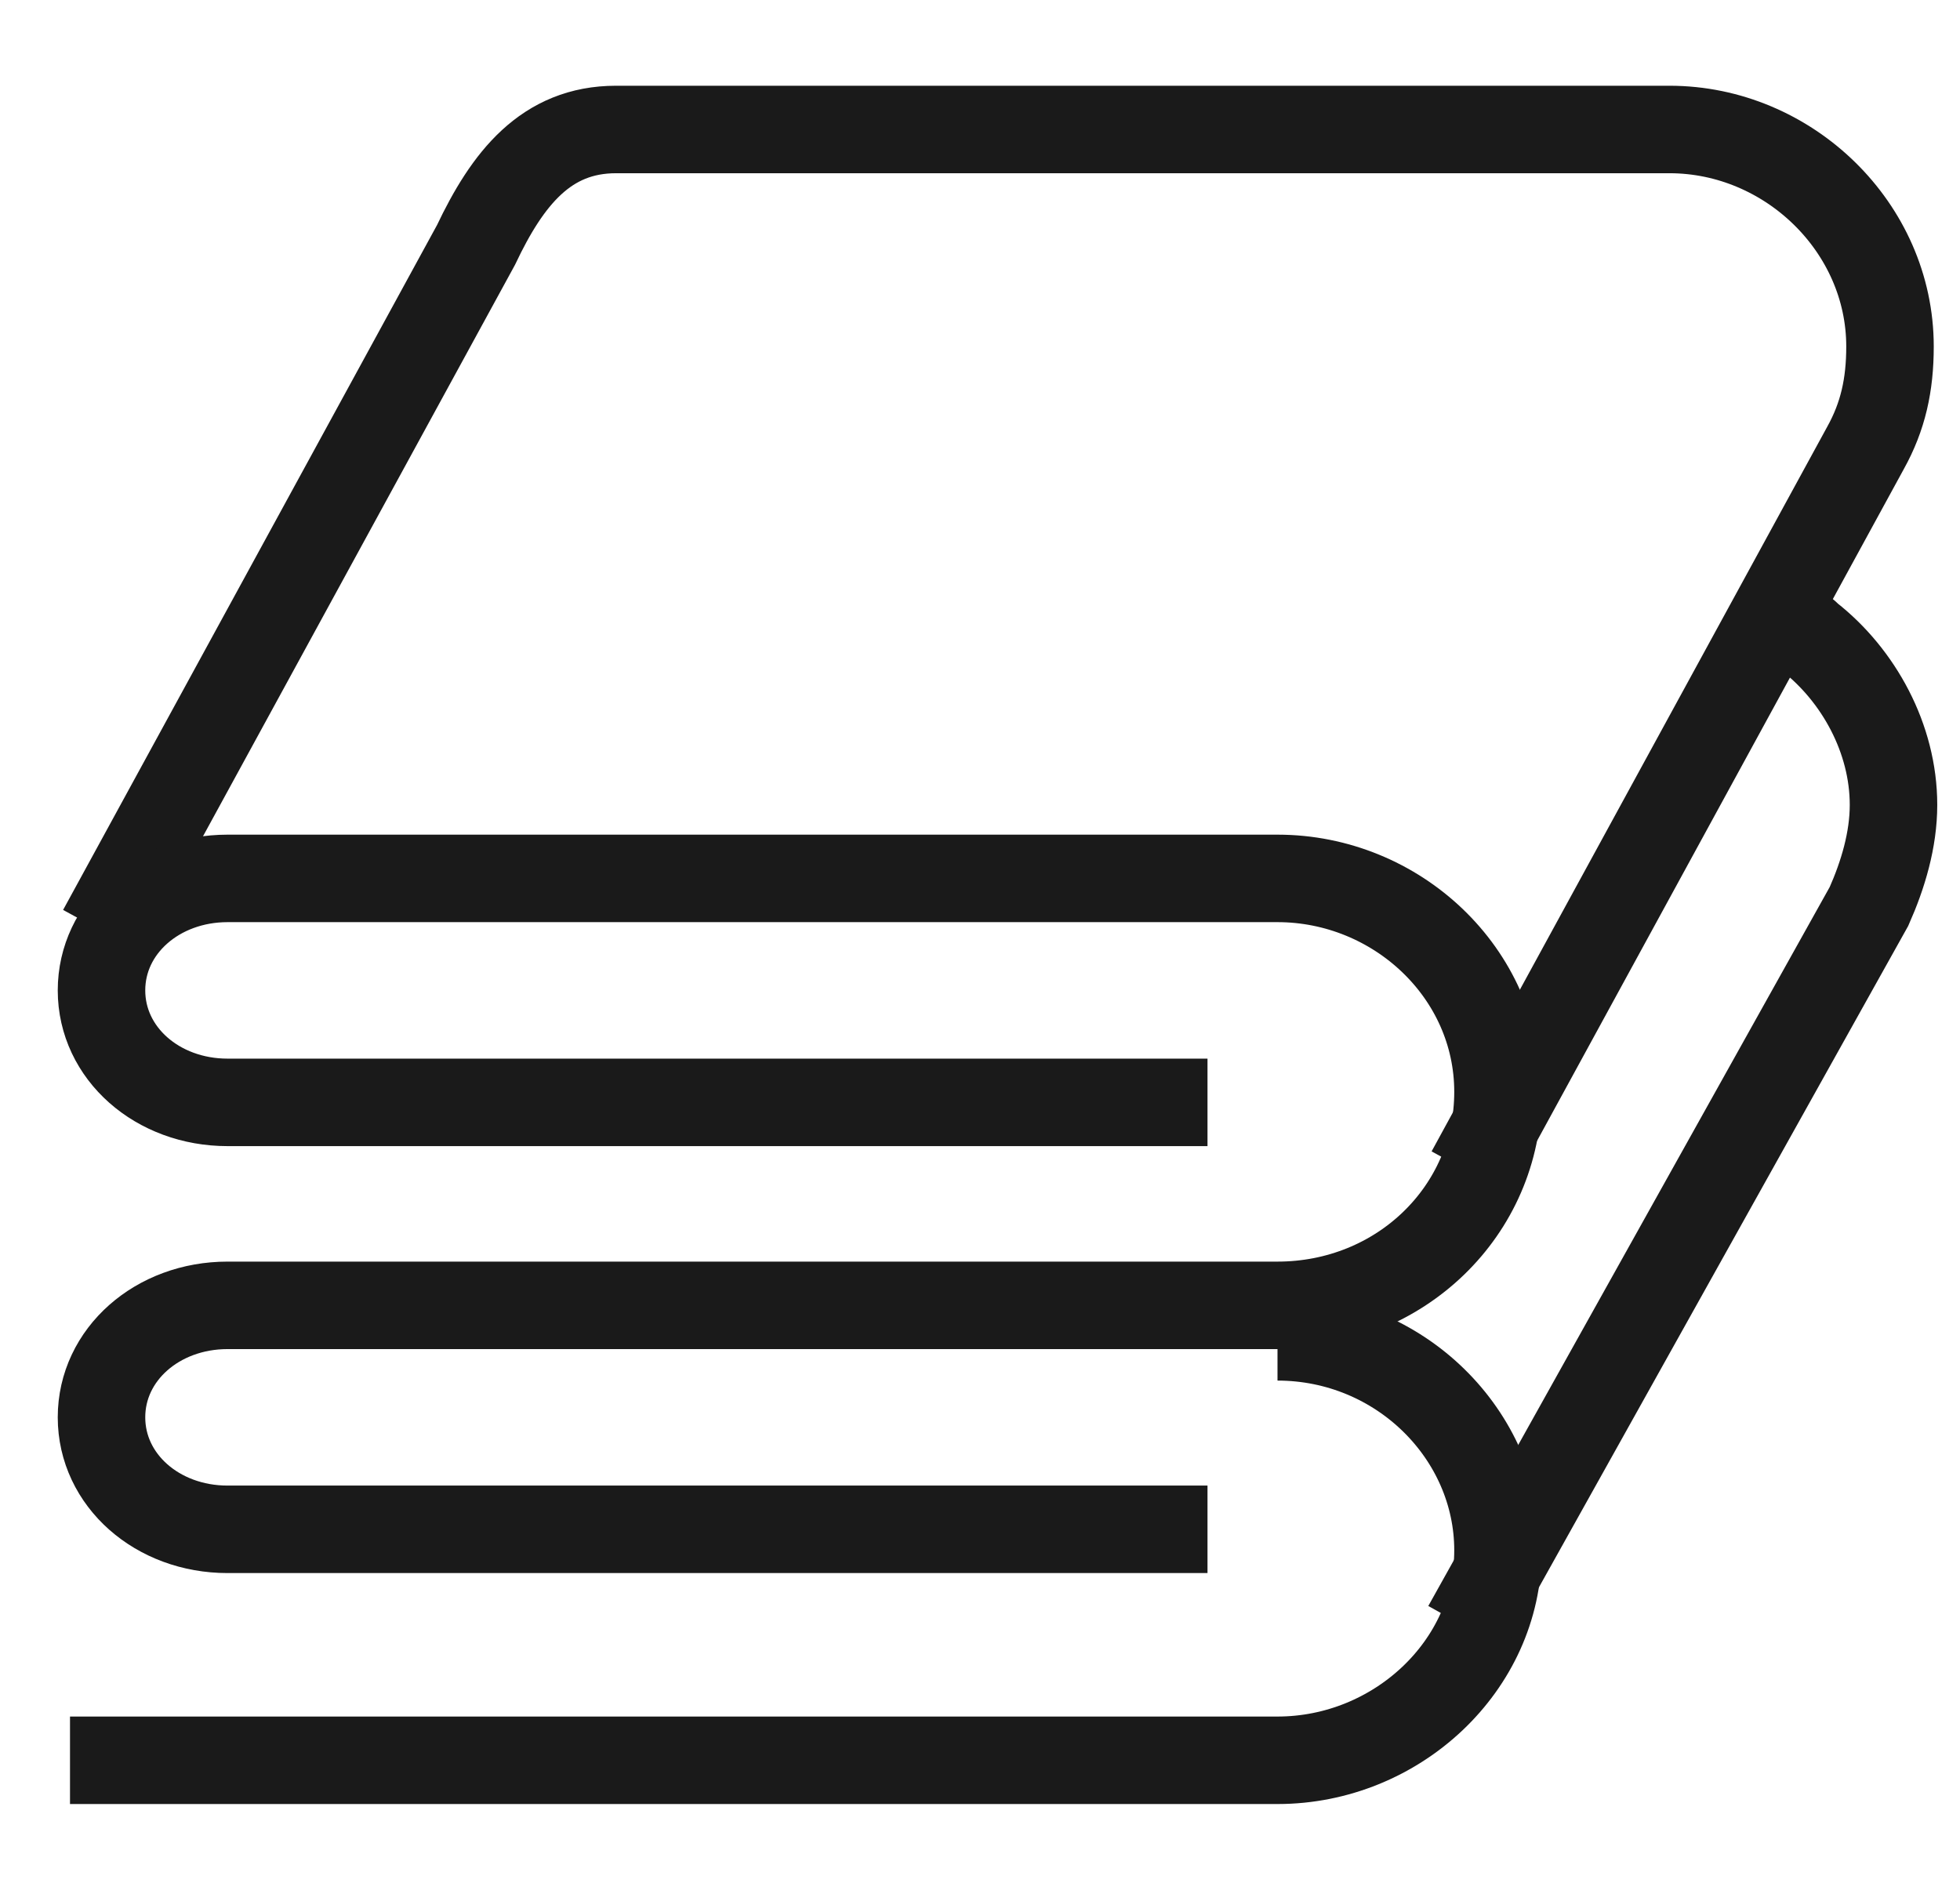 <?xml version="1.0" encoding="utf-8"?>
<!-- Generator: Adobe Illustrator 24.0.1, SVG Export Plug-In . SVG Version: 6.00 Build 0)  -->
<svg version="1.1" id="Layer_1" xmlns="http://www.w3.org/2000/svg" xmlns:xlink="http://www.w3.org/1999/xlink" x="0px" y="0px"
	 viewBox="0 0 56 54" style="enable-background:new 0 0 56 54;" xml:space="preserve">
<style type="text/css">
	.st0{fill:none;stroke:#1A1A1A;stroke-width:2.5;}
</style>
<title>Group 11</title>
<g id="Page-1">
	<g id="CLASSIC-SUITE" transform="translate(-307, -6856)">
		<g id="Group-9" transform="translate(308, 6857)">
			<path id="Stroke-1" class="st0" d="M41,32.5l11.3-20.7C52.8,10.9,53,10,53,8.9c0-3.4-2.9-6.2-6.3-6.2H16.6c-2,0-3.1,1.4-4,3.3
				L1.9,25.6"/>
			<path id="Stroke-3" class="st0" d="M35.5,37.2c3.5,0,6.3,2.8,6.3,6.1c0,3.3-2.9,6-6.3,6H1"/>
			<path id="Stroke-5" class="st0" d="M33.5,42.7h-28c-2,0-3.6-1.4-3.6-3.2c0-1.8,1.6-3.2,3.6-3.2l30,0c3.5,0,6.3-2.7,6.3-6.1
				c0-3.4-2.9-6.1-6.3-6.1h-30c-2,0-3.6,1.4-3.6,3.2c0,1.8,1.6,3.2,3.6,3.2h28"/>
			<path id="Stroke-7" class="st0" d="M50,16.7c0.2,0.1,0.5,0.3,0.7,0.5c1.4,1.1,2.4,2.9,2.4,4.8c0,1-0.3,2-0.7,2.9L40.9,45.5"/>
		</g>
	</g>
</g>
</svg>
